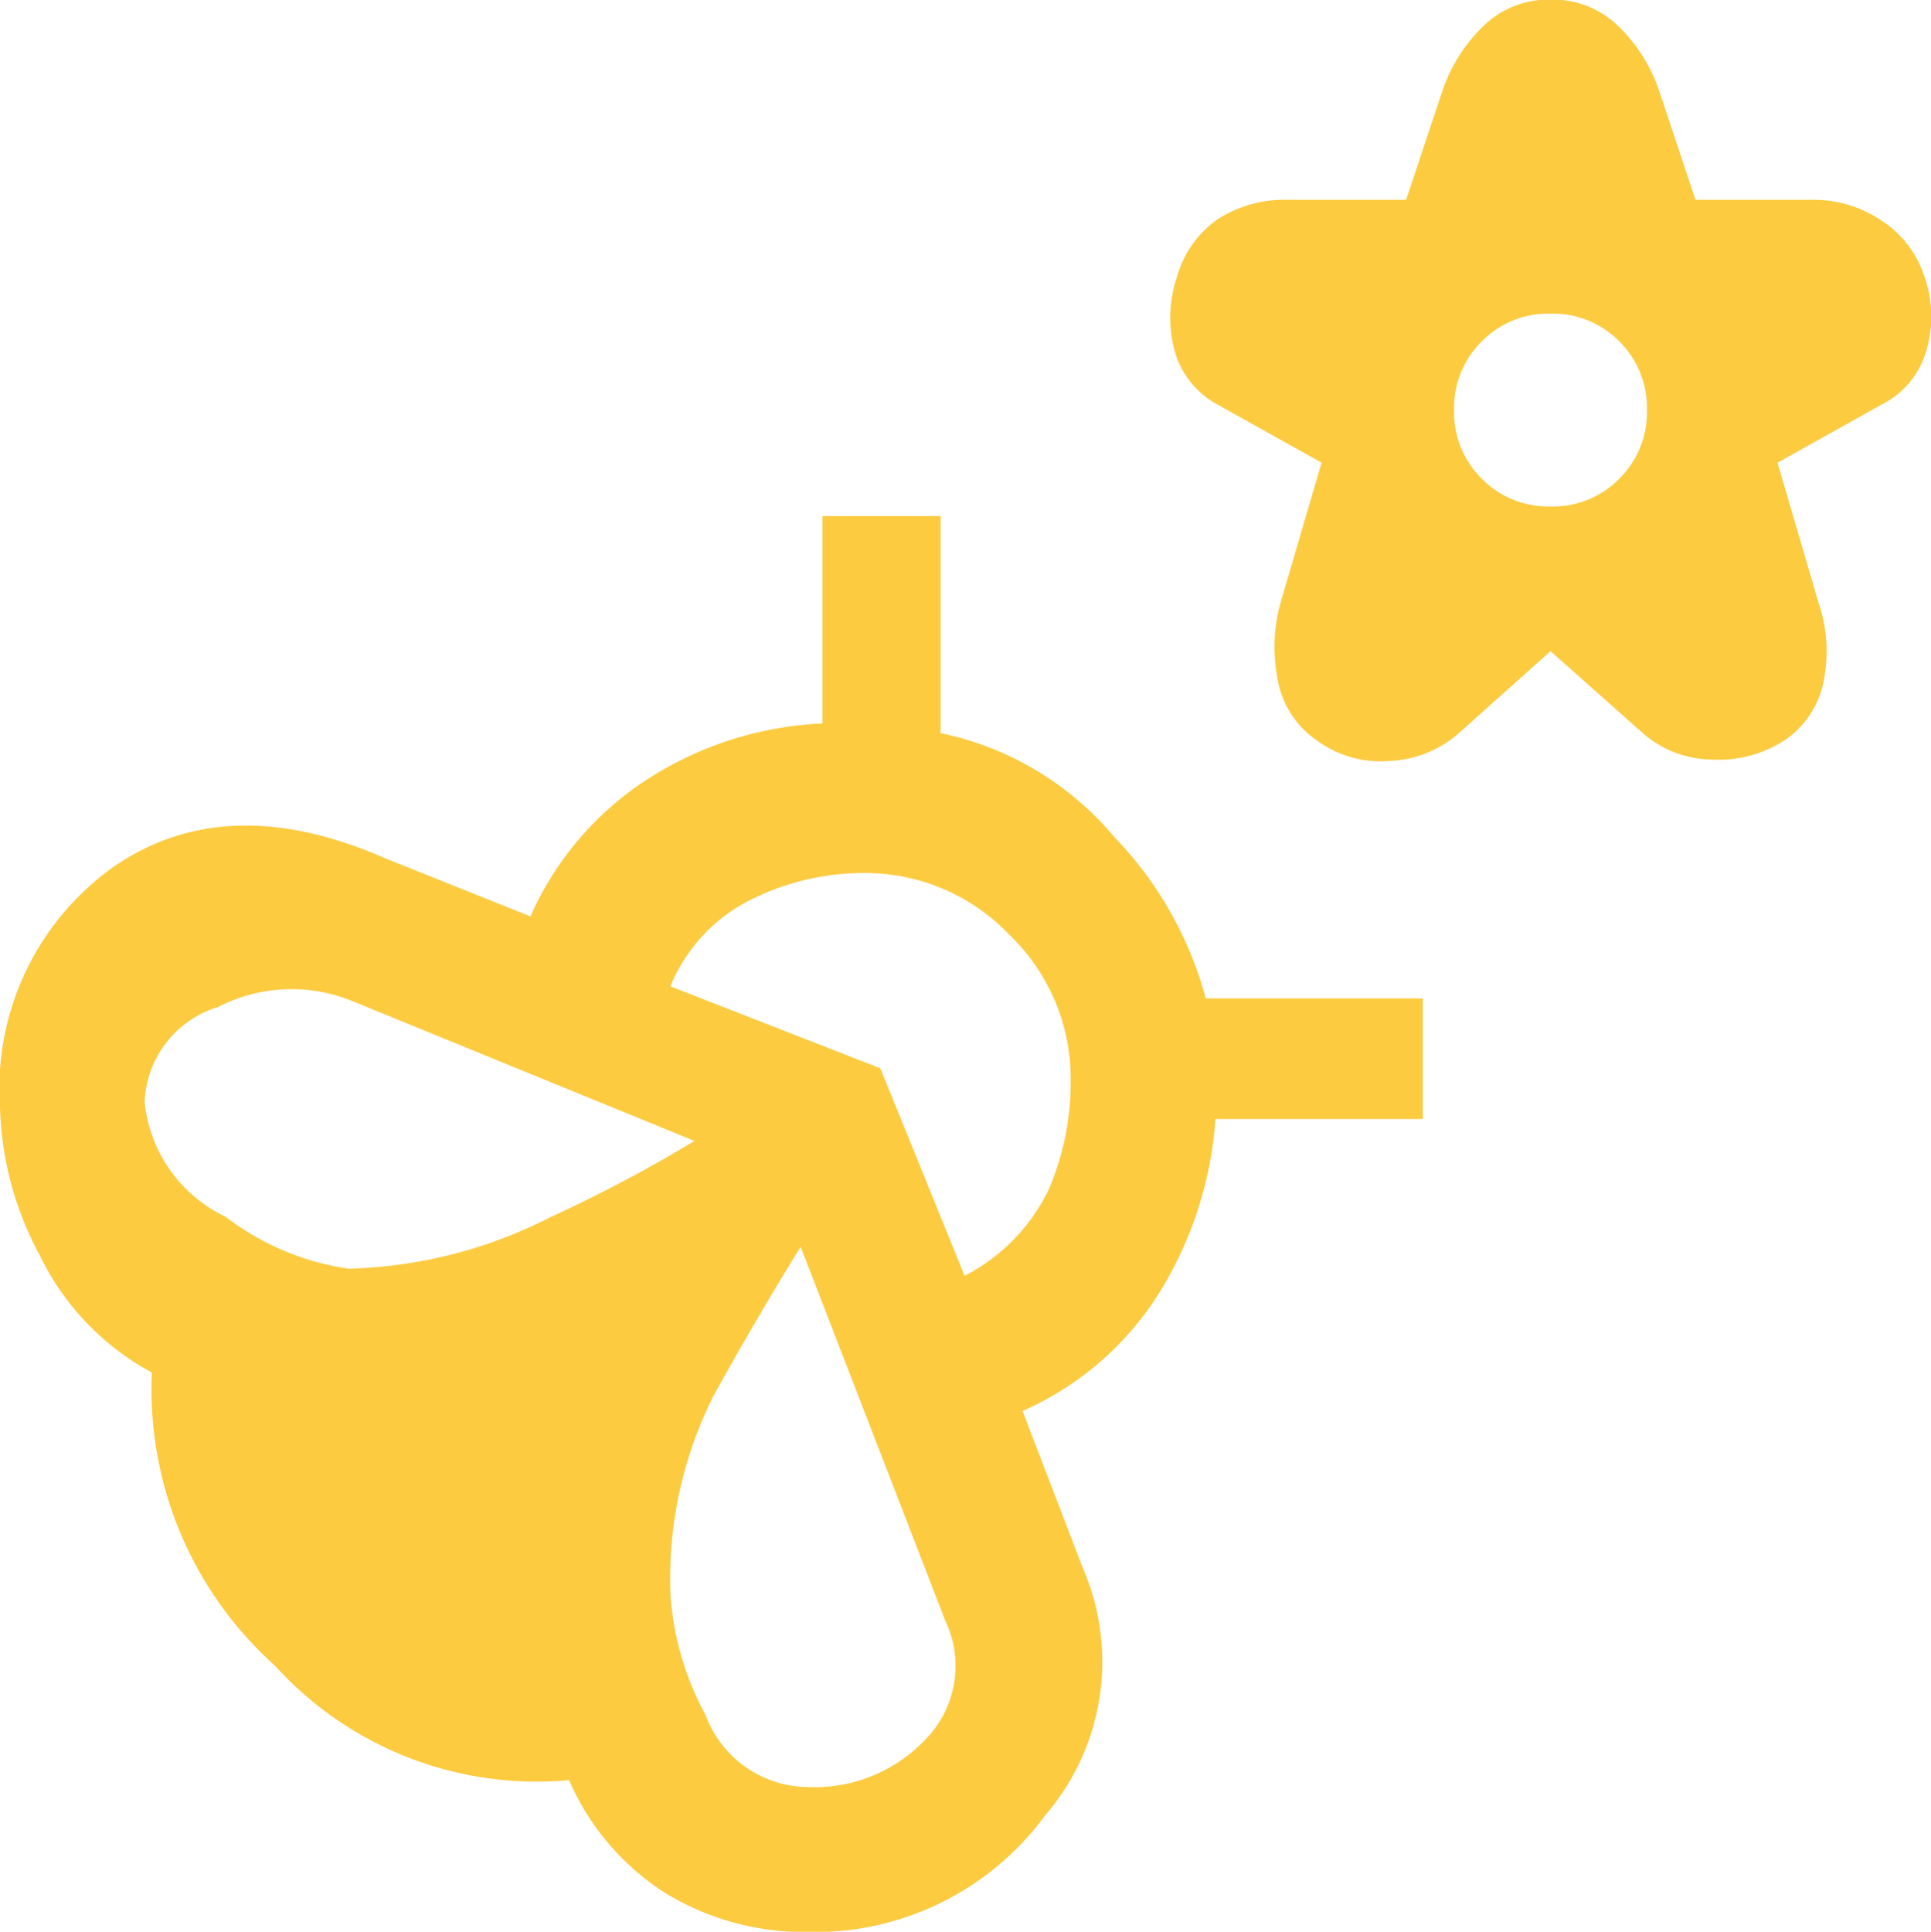 <svg xmlns="http://www.w3.org/2000/svg" width="41.389" height="41.4" viewBox="0 0 41.389 41.4"><path id="emoji_nature_48dp_FILL1_wght400_GRAD0_opsz48" d="M113.234-867.045l-1.964,1.757a2.4,2.4,0,0,1-1.447.594,2.323,2.323,0,0,1-1.6-.439,2.009,2.009,0,0,1-.853-1.4,3.515,3.515,0,0,1,.078-1.551l.879-3-2.222-1.241a1.883,1.883,0,0,1-.93-1.163,2.746,2.746,0,0,1,.052-1.576,2.226,2.226,0,0,1,.879-1.241,2.641,2.641,0,0,1,1.5-.413h2.533l.775-2.326a3.467,3.467,0,0,1,.853-1.37,2,2,0,0,1,1.473-.594,2,2,0,0,1,1.473.594,3.468,3.468,0,0,1,.853,1.37l.775,2.326h2.533a2.6,2.6,0,0,1,1.447.439,2.265,2.265,0,0,1,.93,1.215,2.547,2.547,0,0,1,.052,1.525,1.863,1.863,0,0,1-.982,1.215l-2.222,1.241.879,3a3.2,3.2,0,0,1,.129,1.577,1.993,1.993,0,0,1-.853,1.369,2.607,2.607,0,0,1-1.6.414,2.278,2.278,0,0,1-1.447-.569Zm0-3.1a2,2,0,0,0,1.473-.594,2,2,0,0,0,.594-1.473,2,2,0,0,0-.594-1.473,2,2,0,0,0-1.473-.594,2,2,0,0,0-1.473.594,2,2,0,0,0-.594,1.473,2,2,0,0,0,.594,1.473A2,2,0,0,0,113.234-870.146ZM103.207-847.4a5.04,5.04,0,0,1-.8,5.3,6.128,6.128,0,0,1-5.091,2.506,5.742,5.742,0,0,1-3-.8,5.439,5.439,0,0,1-2.119-2.455,7.569,7.569,0,0,1-6.306-2.455,7.945,7.945,0,0,1-2.636-6.28,5.647,5.647,0,0,1-2.4-2.507A7.045,7.045,0,0,1,80-857.276a5.826,5.826,0,0,1,2.429-5.143q2.429-1.68,5.84-.181l3.1,1.24a6.754,6.754,0,0,1,2.558-2.972,7.533,7.533,0,0,1,3.7-1.163v-4.445h2.533v4.652a6.6,6.6,0,0,1,3.721,2.223,7.963,7.963,0,0,1,1.964,3.463h4.652v2.584h-4.445a8.138,8.138,0,0,1-1.189,3.7,6.591,6.591,0,0,1-2.946,2.558Zm-15.764-6.409a10.061,10.061,0,0,0,4.367-1.111,30.46,30.46,0,0,0,3.075-1.628l-7.339-3a3.437,3.437,0,0,0-2.869.129A2.218,2.218,0,0,0,83.1-857.38a3.061,3.061,0,0,0,1.731,2.455A5.672,5.672,0,0,0,87.443-853.814ZM97.315-842.7a3.276,3.276,0,0,0,2.558-1.06,2.248,2.248,0,0,0,.388-2.507l-3.1-8.012q-.93,1.5-1.861,3.179a8.729,8.729,0,0,0-.93,4.264,6.255,6.255,0,0,0,.749,2.584A2.368,2.368,0,0,0,97.315-842.7Zm3.36-10.957a4.064,4.064,0,0,0,1.809-1.861,5.841,5.841,0,0,0,.465-2.326,4.273,4.273,0,0,0-1.318-3.127A4.272,4.272,0,0,0,98.5-862.29a5.412,5.412,0,0,0-2.4.568,3.594,3.594,0,0,0-1.731,1.861l4.5,1.757Z" transform="translate(-80 881)" fill="#fccb40"></path></svg>